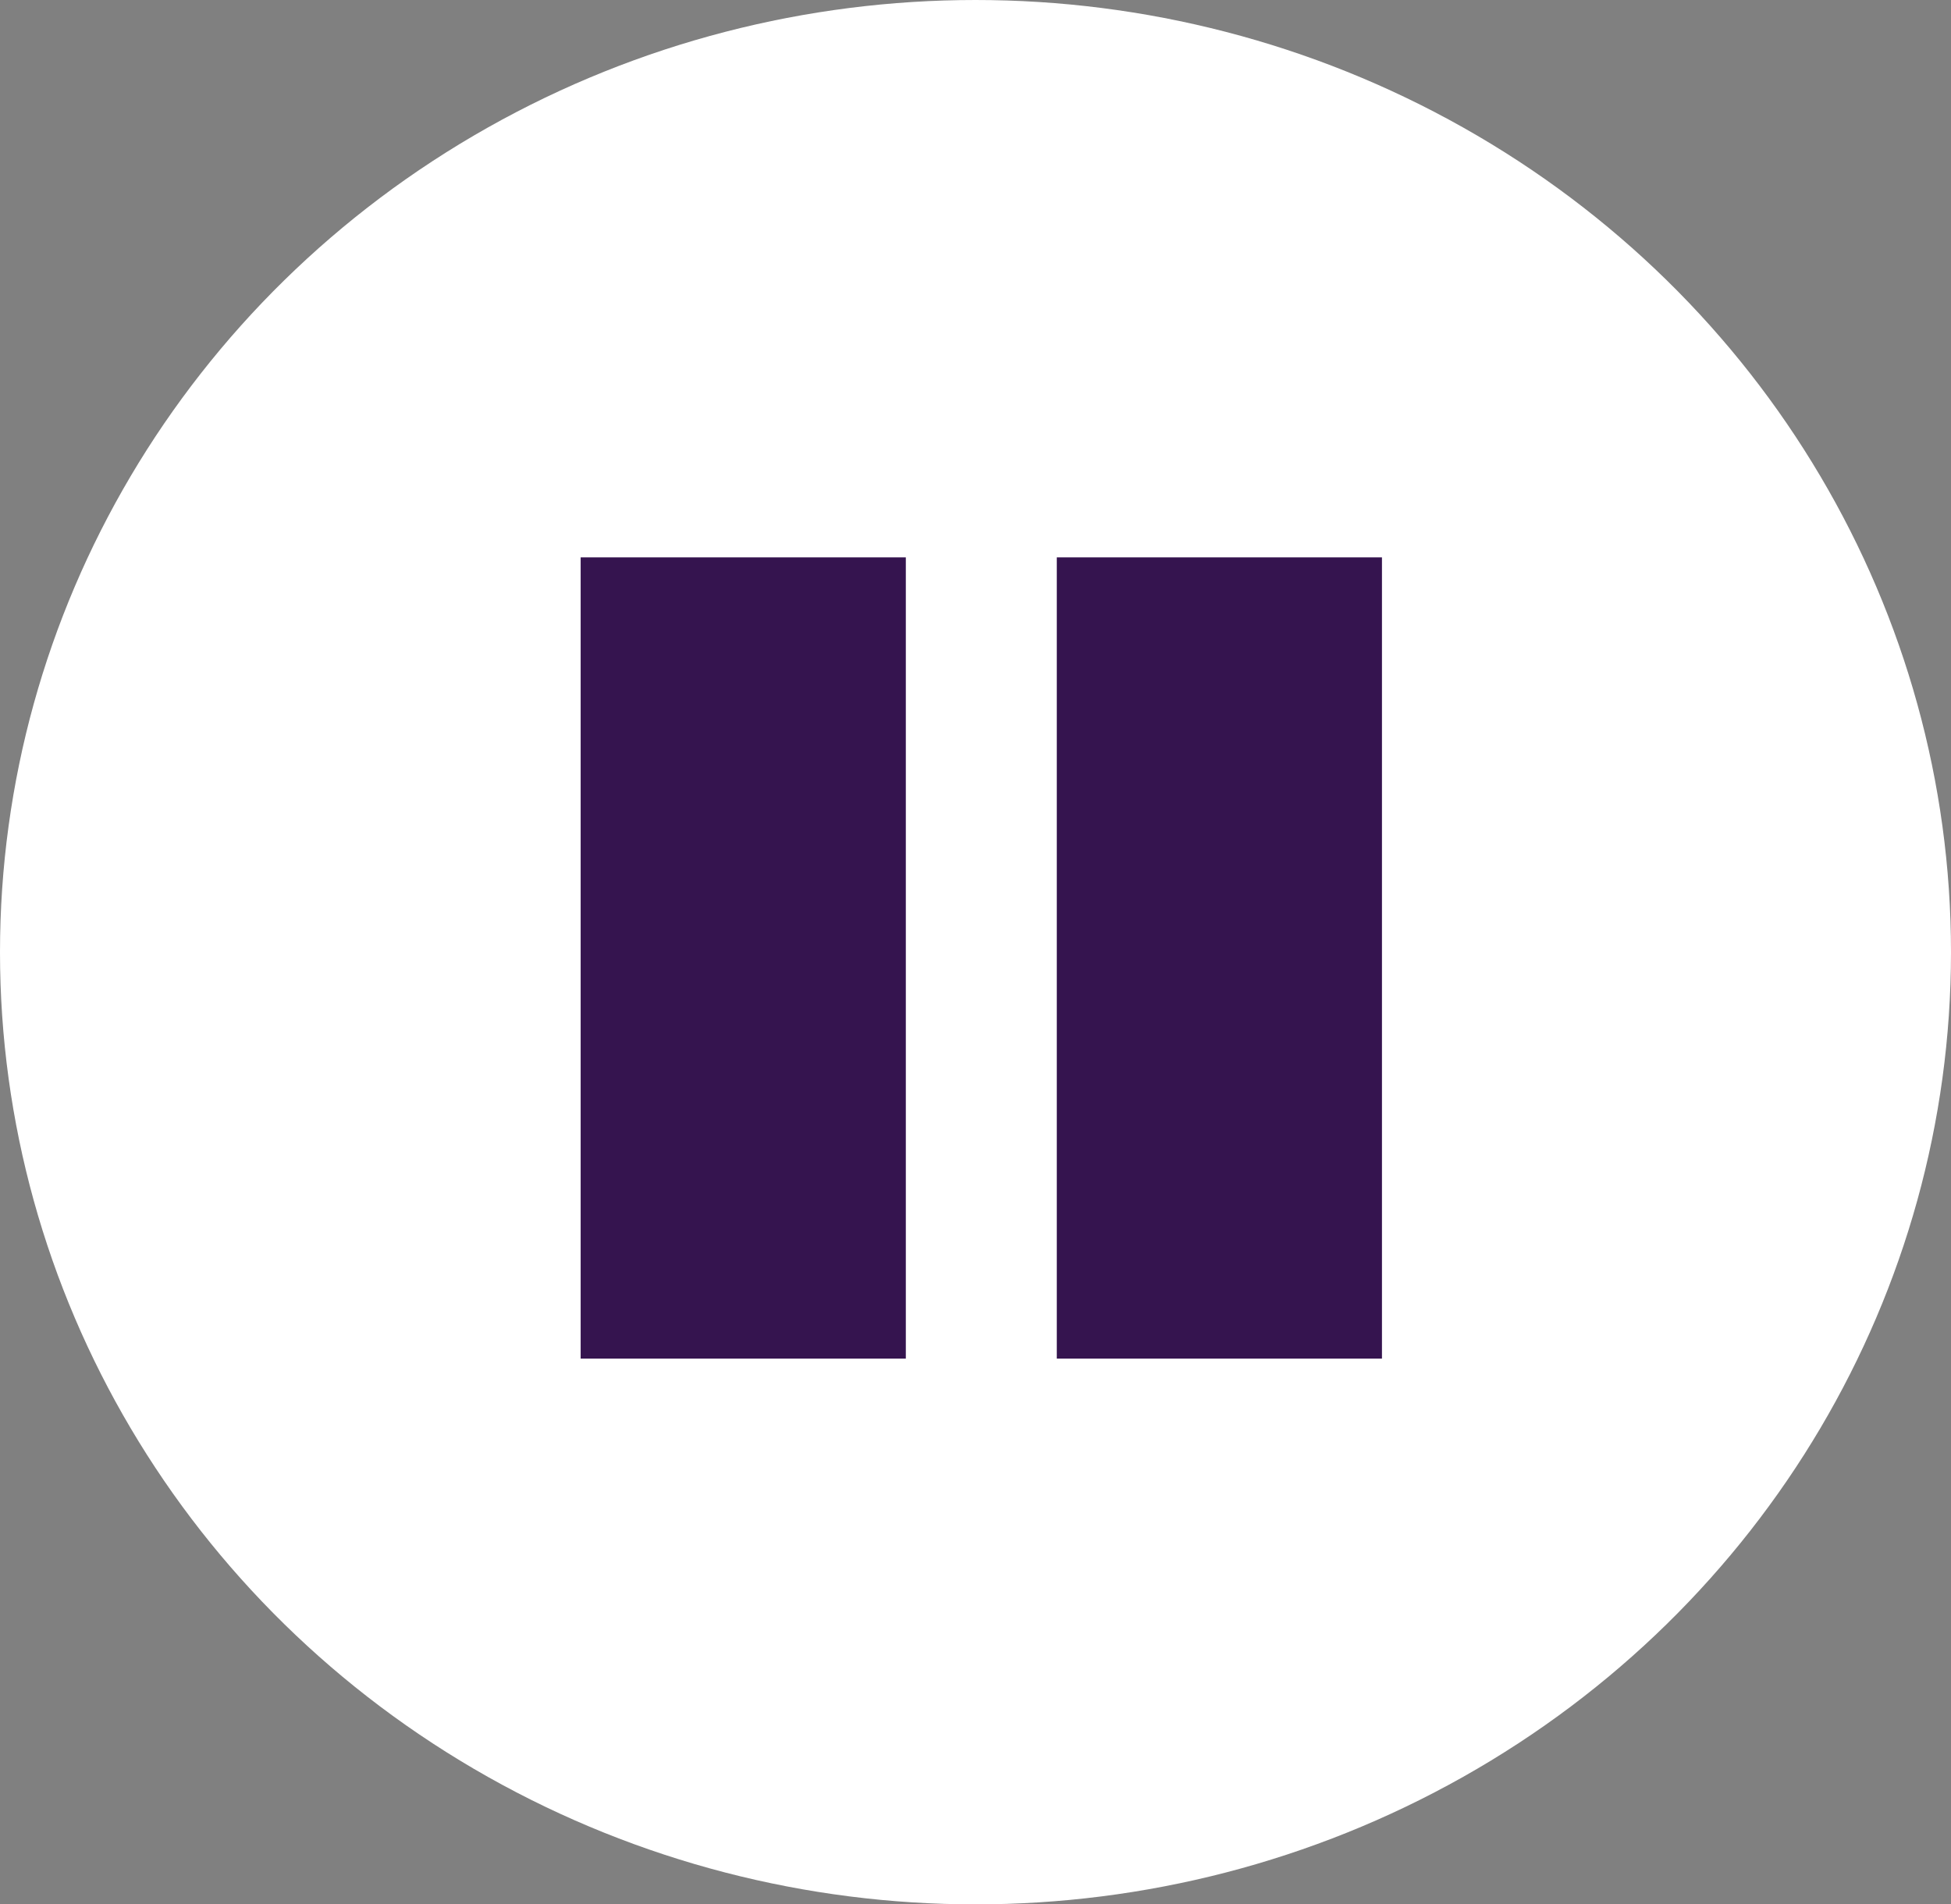 <svg xmlns="http://www.w3.org/2000/svg" width="168" height="164" viewBox="0 0 168 164">
  <rect x="0" y="0" width="168" height="164" fill="#808080" stroke="none"/>
  <g id="Group_1" data-name="Group 1" transform="translate(-103 -328)">
    <ellipse id="Ellipse_1" data-name="Ellipse 1" cx="84" cy="82" rx="84" ry="82" transform="translate(103 328)" fill="#fff"/>
    <rect id="Rectangle_1" data-name="Rectangle 1" width="28" height="69" transform="translate(153 376)" fill="#35144f"/>
    <rect id="Rectangle_2" data-name="Rectangle 2" width="28" height="69" transform="translate(194 376)" fill="#35144f"/>
  </g>
</svg>
